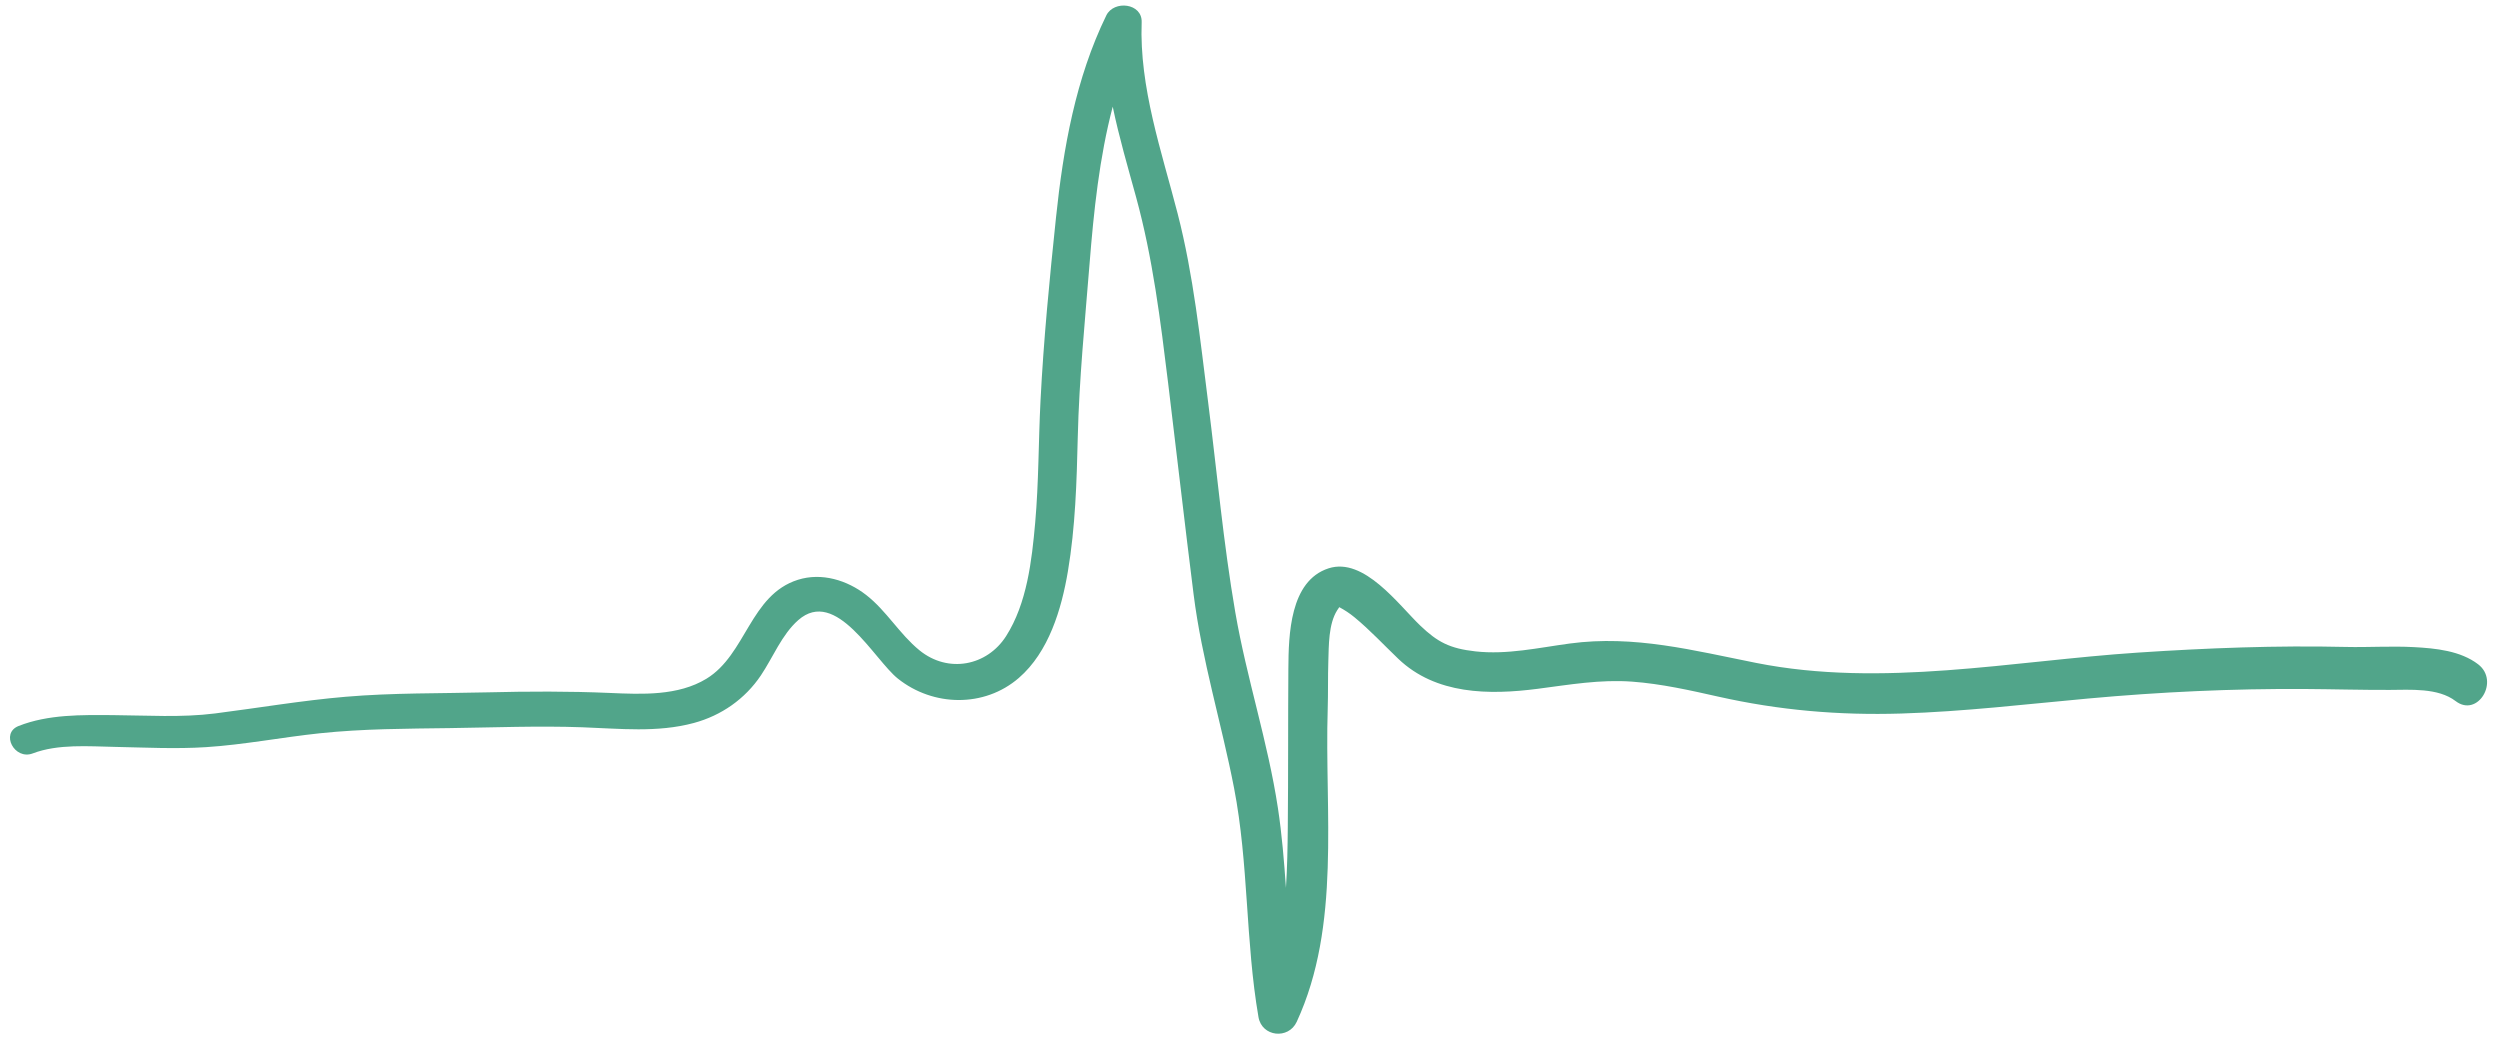 <?xml version="1.0" encoding="UTF-8" standalone="no"?><svg xmlns="http://www.w3.org/2000/svg" xmlns:xlink="http://www.w3.org/1999/xlink" fill="#51a58a" height="342.7" preserveAspectRatio="xMidYMid meet" version="1" viewBox="110.3 246.5 823.9 342.7" width="823.9" zoomAndPan="magnify"><g id="change1_1"><path d="m927.013,465.435c-5.858-4.492-14.069-5.285-21.188-5.67-7.49-.405-14.98.114-22.472-.06-22.803-.531-45.682.354-68.439,1.863-41.632,2.759-84.326,11.647-125.856,3.402-20.641-4.098-40.161-9.249-61.403-6.396-10.268,1.379-20.686,3.759-31.092,2.597-8.466-.945-12.504-3.05-18.202-8.506-7.156-6.852-18.532-22.629-30.196-18.872-12.832,4.134-13.19,22.031-13.271,33.042-.123,16.684-.024,34.837-.189,52.341-.062,6.556-.18,13.247-.607,19.93-.613-8.805-1.326-17.601-2.652-26.335-3.305-21.778-10.3-42.777-14.041-64.468-3.942-22.859-6.014-46.135-8.939-69.143-2.652-20.863-4.803-41.854-10.058-62.257-5.294-20.555-12.654-41.571-11.859-63.067.234-6.341-9.165-7.363-11.657-2.245-10.112,20.765-14.178,43.761-16.571,66.553-2.105,20.05-4.1,40.377-5.115,60.513-.675,13.378-.568,26.776-1.751,40.131-1.103,12.447-2.71,26.58-9.582,37.349-6.284,9.848-19.105,12.358-28.525,4.703-6.583-5.351-10.866-13.017-17.566-18.236-6.281-4.893-14.692-7.498-22.519-5.027-15.758,4.976-17.049,24.613-30.136,32.599-9.362,5.713-21.304,5.152-31.84,4.695-13.444-.583-26.858-.532-40.309-.198-15.583.386-31.263.133-46.801,1.458-14.405,1.227-28.638,3.666-42.969,5.49-11.145,1.418-22.48.635-33.68.558-10.357-.071-21.32-.281-31.099,3.579-6.098,2.407-1.365,11.342,4.679,9.033,8.284-3.165,18.425-2.317,27.099-2.142,9.998.202,20.016.726,30.008.084,12.508-.804,24.944-3.247,37.411-4.564,14.345-1.517,28.614-1.512,43.017-1.715,14.519-.204,29.047-.788,43.566-.272,12.272.436,24.746,1.834,36.771-1.421,9.059-2.452,16.843-7.896,22.073-15.67,3.972-5.904,6.893-13.443,12.316-18.218,12.467-10.976,25.015,13.054,32.85,19.288,11.618,9.245,28.452,9.606,39.831-.225,9.892-8.547,14.088-22.693,16.186-35.135,2.463-14.609,2.9-29.44,3.252-44.219.456-19.11,2.367-38.168,3.893-57.218,1.381-17.239,3.205-34.867,7.632-51.71,2.079,10.06,5.009,20,7.682,29.758,5.538,20.22,8.041,40.651,10.583,61.422,2.839,23.196,5.465,46.417,8.392,69.602,2.732,21.64,9.198,42.444,13.333,63.807,4.824,24.922,3.727,50.473,8.042,75.456,1.125,6.514,9.882,7.445,12.603,1.552,14.692-31.816,9.14-69.207,10.212-103.115.166-5.242.029-10.485.204-15.726.172-5.166.031-12.205,2.91-16.771.136-.216.484-.775.698-1.042,1.805.975,3.378,1.991,5.034,3.355,5.115,4.212,9.631,9.097,14.416,13.666,12.374,11.816,29.875,11.971,45.986,9.882,10.391-1.348,20.554-3.132,31.078-2.354,9.586.708,18.984,2.823,28.341,4.929,20.034,4.51,39.816,6.211,60.349,5.58,20.597-.634,41.077-3.073,61.583-4.946,23.719-2.167,47.665-3.29,71.484-3.141,9.282.058,18.538.339,27.822.303,6.844-.026,16.038-.743,21.803,3.678,7.26,5.568,14.63-6.598,7.441-12.111Z"/></g></svg>